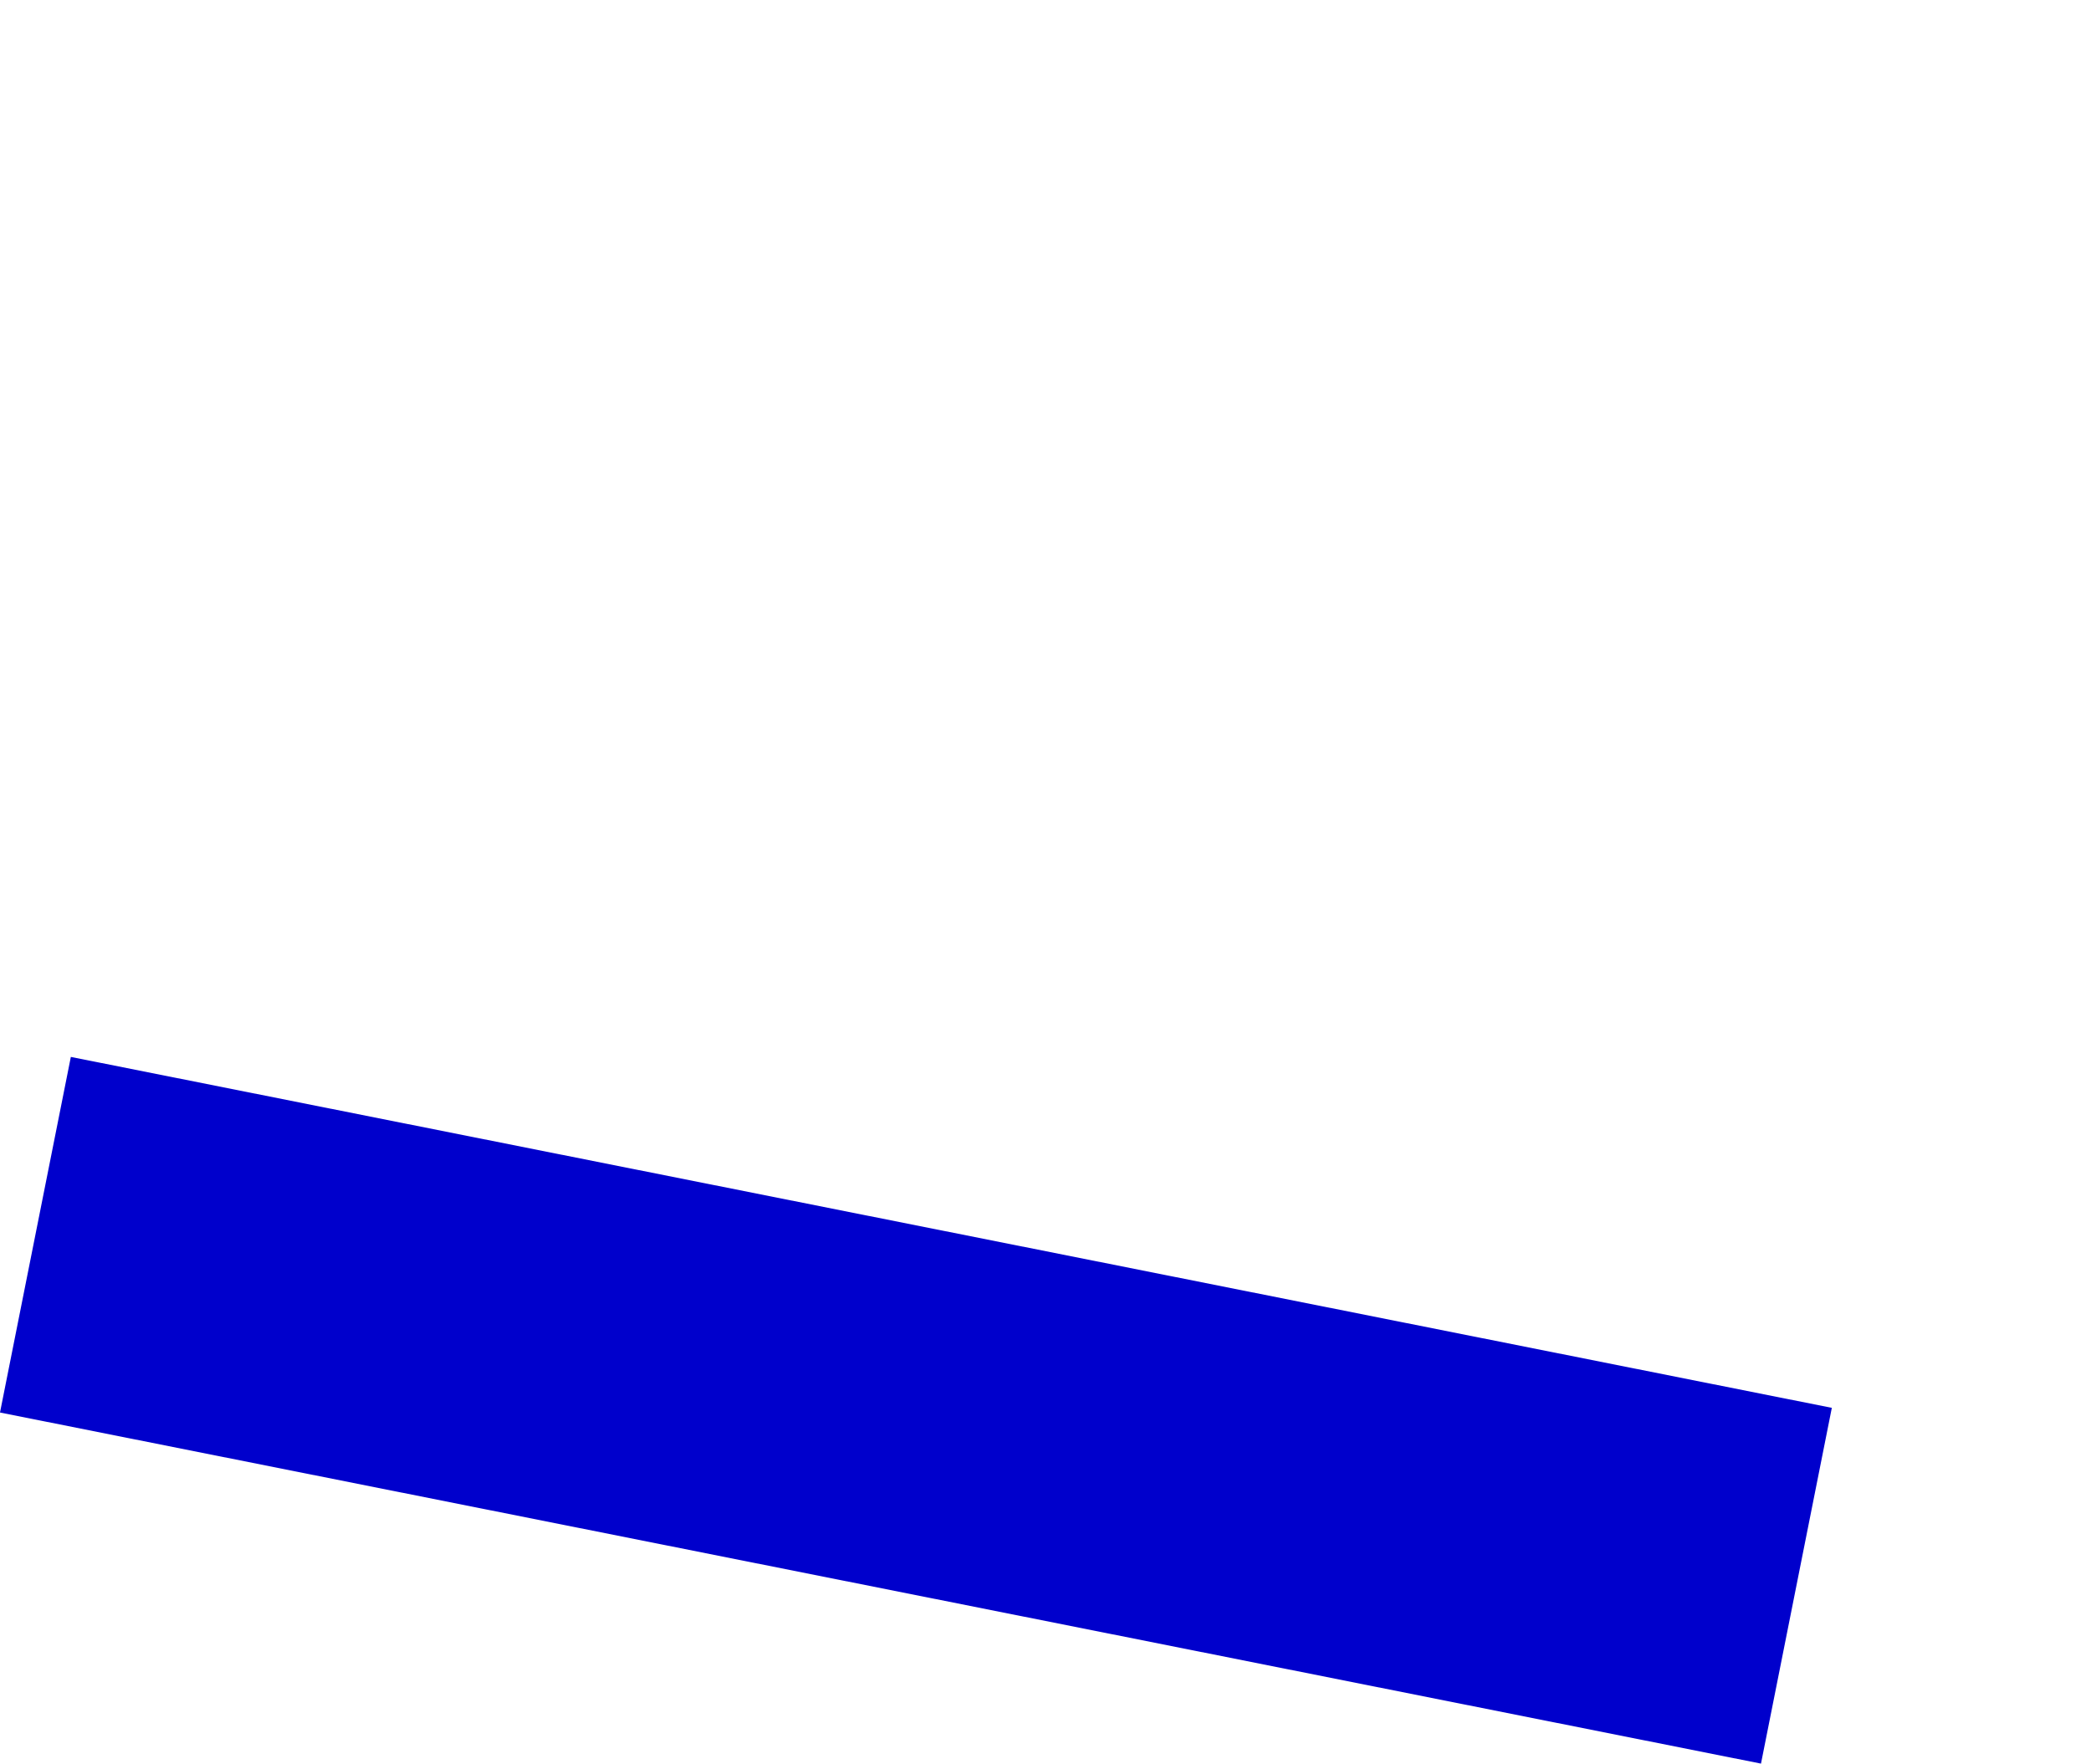 <?xml version="1.0" encoding="UTF-8" standalone="no"?>
<svg xmlns:xlink="http://www.w3.org/1999/xlink" height="510.35px" width="605.1px" xmlns="http://www.w3.org/2000/svg">
  <g transform="matrix(1.0, 0.0, 0.0, 1.0, -68.95, -82.4)">
    <path d="M68.95 491.15 L578.55 592.75 599.05 489.8 89.45 388.25 68.95 491.15" fill="#0000cc" fill-rule="evenodd" stroke="none">
      <animate attributeName="fill" dur="2s" repeatCount="indefinite" values="#0000cc;#0000cd"/>
      <animate attributeName="fill-opacity" dur="2s" repeatCount="indefinite" values="1.0;1.0"/>
      <animate attributeName="d" dur="2s" repeatCount="indefinite" values="M68.95 491.15 L578.55 592.75 599.05 489.8 89.45 388.25 68.95 491.15;M143.95 186.0 L653.55 270.25 674.05 166.6 164.45 82.4 143.95 186.0"/>
    </path>
    <path d="M68.95 491.15 L89.45 388.25 599.05 489.8 578.55 592.75 68.95 491.15" fill="none" stroke="#000000" stroke-linecap="round" stroke-linejoin="round" stroke-opacity="0.0" stroke-width="1.0">
      <animate attributeName="stroke" dur="2s" repeatCount="indefinite" values="#000000;#000001"/>
      <animate attributeName="stroke-width" dur="2s" repeatCount="indefinite" values="0.0;0.0"/>
      <animate attributeName="fill-opacity" dur="2s" repeatCount="indefinite" values="0.0;0.0"/>
      <animate attributeName="d" dur="2s" repeatCount="indefinite" values="M68.95 491.15 L89.45 388.25 599.05 489.8 578.55 592.75 68.95 491.15;M143.95 186.0 L164.45 82.4 674.05 166.6 653.55 270.25 143.95 186.0"/>
    </path>
  </g>
</svg>
